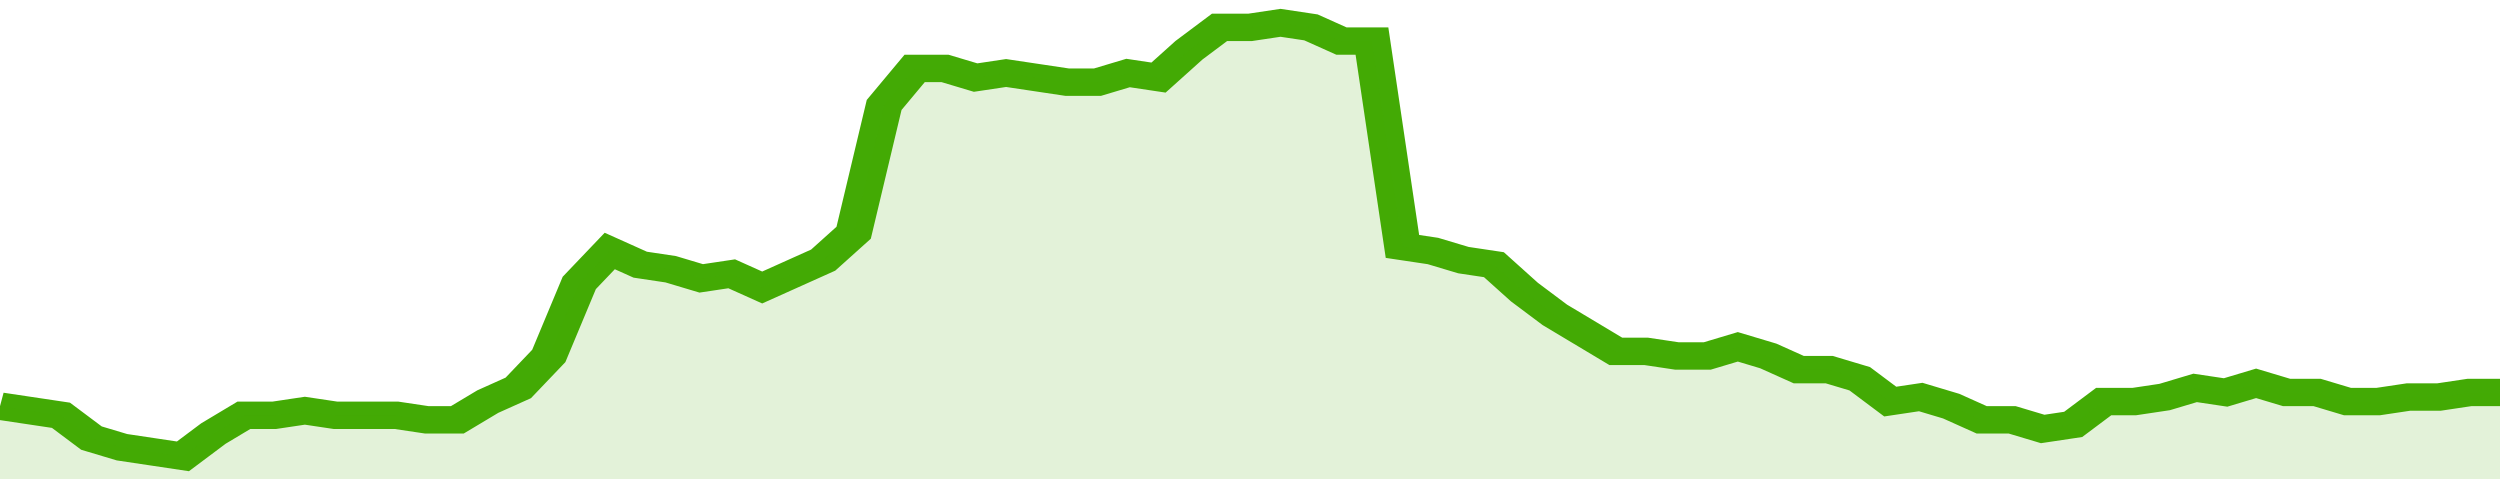 <svg xmlns="http://www.w3.org/2000/svg" viewBox="0 0 410 105" width="120" height="23" preserveAspectRatio="none">
				 <polyline fill="none" stroke="#43AA05" stroke-width="6" points="0, 89 5, 90 10, 91 15, 96 20, 98 25, 99 30, 100 35, 95 40, 91 45, 91 50, 90 55, 91 60, 91 65, 91 70, 92 75, 92 80, 88 85, 85 90, 78 95, 62 100, 55 105, 58 110, 59 115, 61 120, 60 125, 63 130, 60 135, 57 140, 51 145, 23 150, 15 155, 15 160, 17 165, 16 170, 17 175, 18 180, 18 185, 16 190, 17 195, 11 200, 6 205, 6 210, 5 215, 6 220, 9 225, 9 230, 54 235, 55 240, 57 245, 58 250, 64 255, 69 260, 73 265, 77 270, 77 275, 78 280, 78 285, 76 290, 78 295, 81 300, 81 305, 83 310, 88 315, 87 320, 89 325, 92 330, 92 335, 94 340, 93 345, 88 350, 88 355, 87 360, 85 365, 86 370, 84 375, 86 380, 86 385, 88 390, 88 395, 87 400, 87 405, 86 410, 86 410, 86 "> </polyline>
				 <polygon fill="#43AA05" opacity="0.15" points="0, 105 0, 89 5, 90 10, 91 15, 96 20, 98 25, 99 30, 100 35, 95 40, 91 45, 91 50, 90 55, 91 60, 91 65, 91 70, 92 75, 92 80, 88 85, 85 90, 78 95, 62 100, 55 105, 58 110, 59 115, 61 120, 60 125, 63 130, 60 135, 57 140, 51 145, 23 150, 15 155, 15 160, 17 165, 16 170, 17 175, 18 180, 18 185, 16 190, 17 195, 11 200, 6 205, 6 210, 5 215, 6 220, 9 225, 9 230, 54 235, 55 240, 57 245, 58 250, 64 255, 69 260, 73 265, 77 270, 77 275, 78 280, 78 285, 76 290, 78 295, 81 300, 81 305, 83 310, 88 315, 87 320, 89 325, 92 330, 92 335, 94 340, 93 345, 88 350, 88 355, 87 360, 85 365, 86 370, 84 375, 86 380, 86 385, 88 390, 88 395, 87 400, 87 405, 86 410, 86 410, 105 "></polygon>
			</svg>